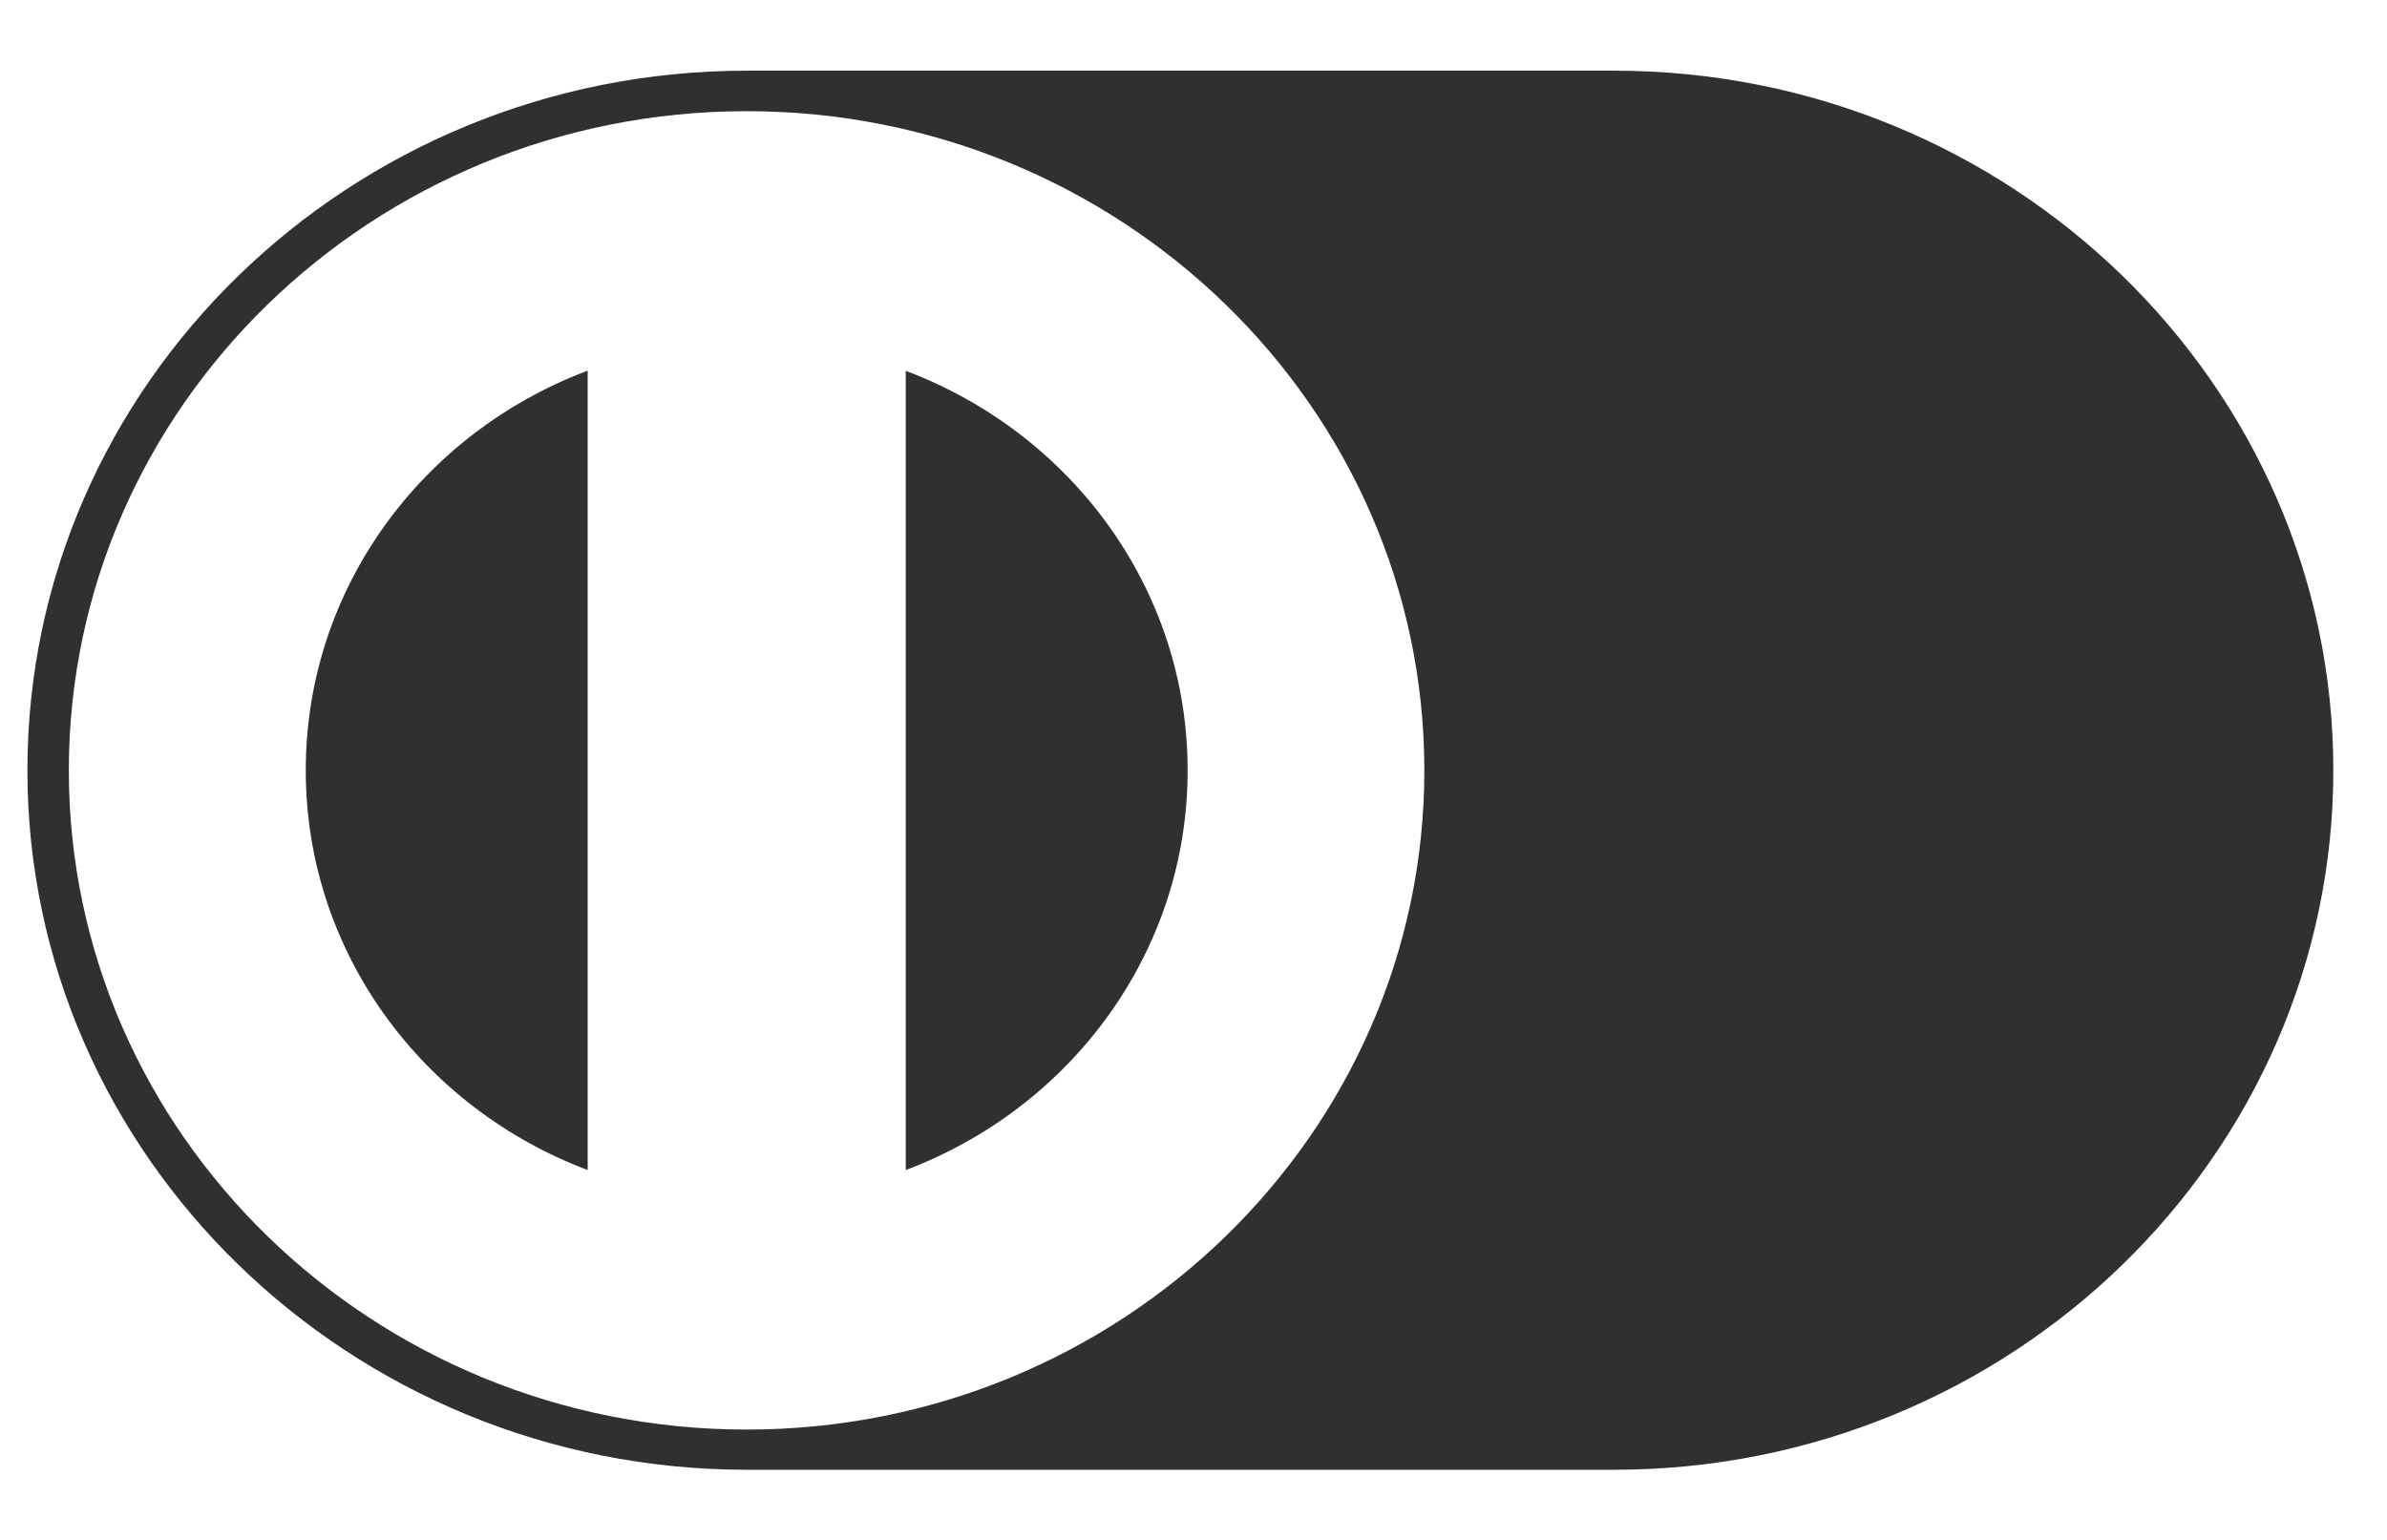 <svg width="31" height="20" viewBox="0 0 31 20" fill="none" xmlns="http://www.w3.org/2000/svg">
<path d="M9.697 19.089C4.547 19.089 0.356 15.014 0.356 10.004C0.356 4.994 4.547 0.918 9.697 0.918H20.963C26.113 0.918 30.303 4.994 30.303 10.004C30.303 15.014 26.113 19.089 20.963 19.089H9.697ZM0.894 10.006C0.894 14.727 4.843 18.567 9.697 18.567C14.55 18.567 18.498 14.727 18.498 10.006C18.498 5.285 14.55 1.444 9.697 1.444C4.843 1.444 0.894 5.285 0.894 10.006ZM11.763 4.816C13.905 5.623 15.424 7.64 15.424 10.006C15.424 12.372 13.903 14.391 11.763 15.196V4.816ZM3.971 10.006V10.004C3.971 7.637 5.49 5.619 7.632 4.814V15.196C5.493 14.391 3.971 12.374 3.971 10.006Z" fill="#303030"/>
</svg>
